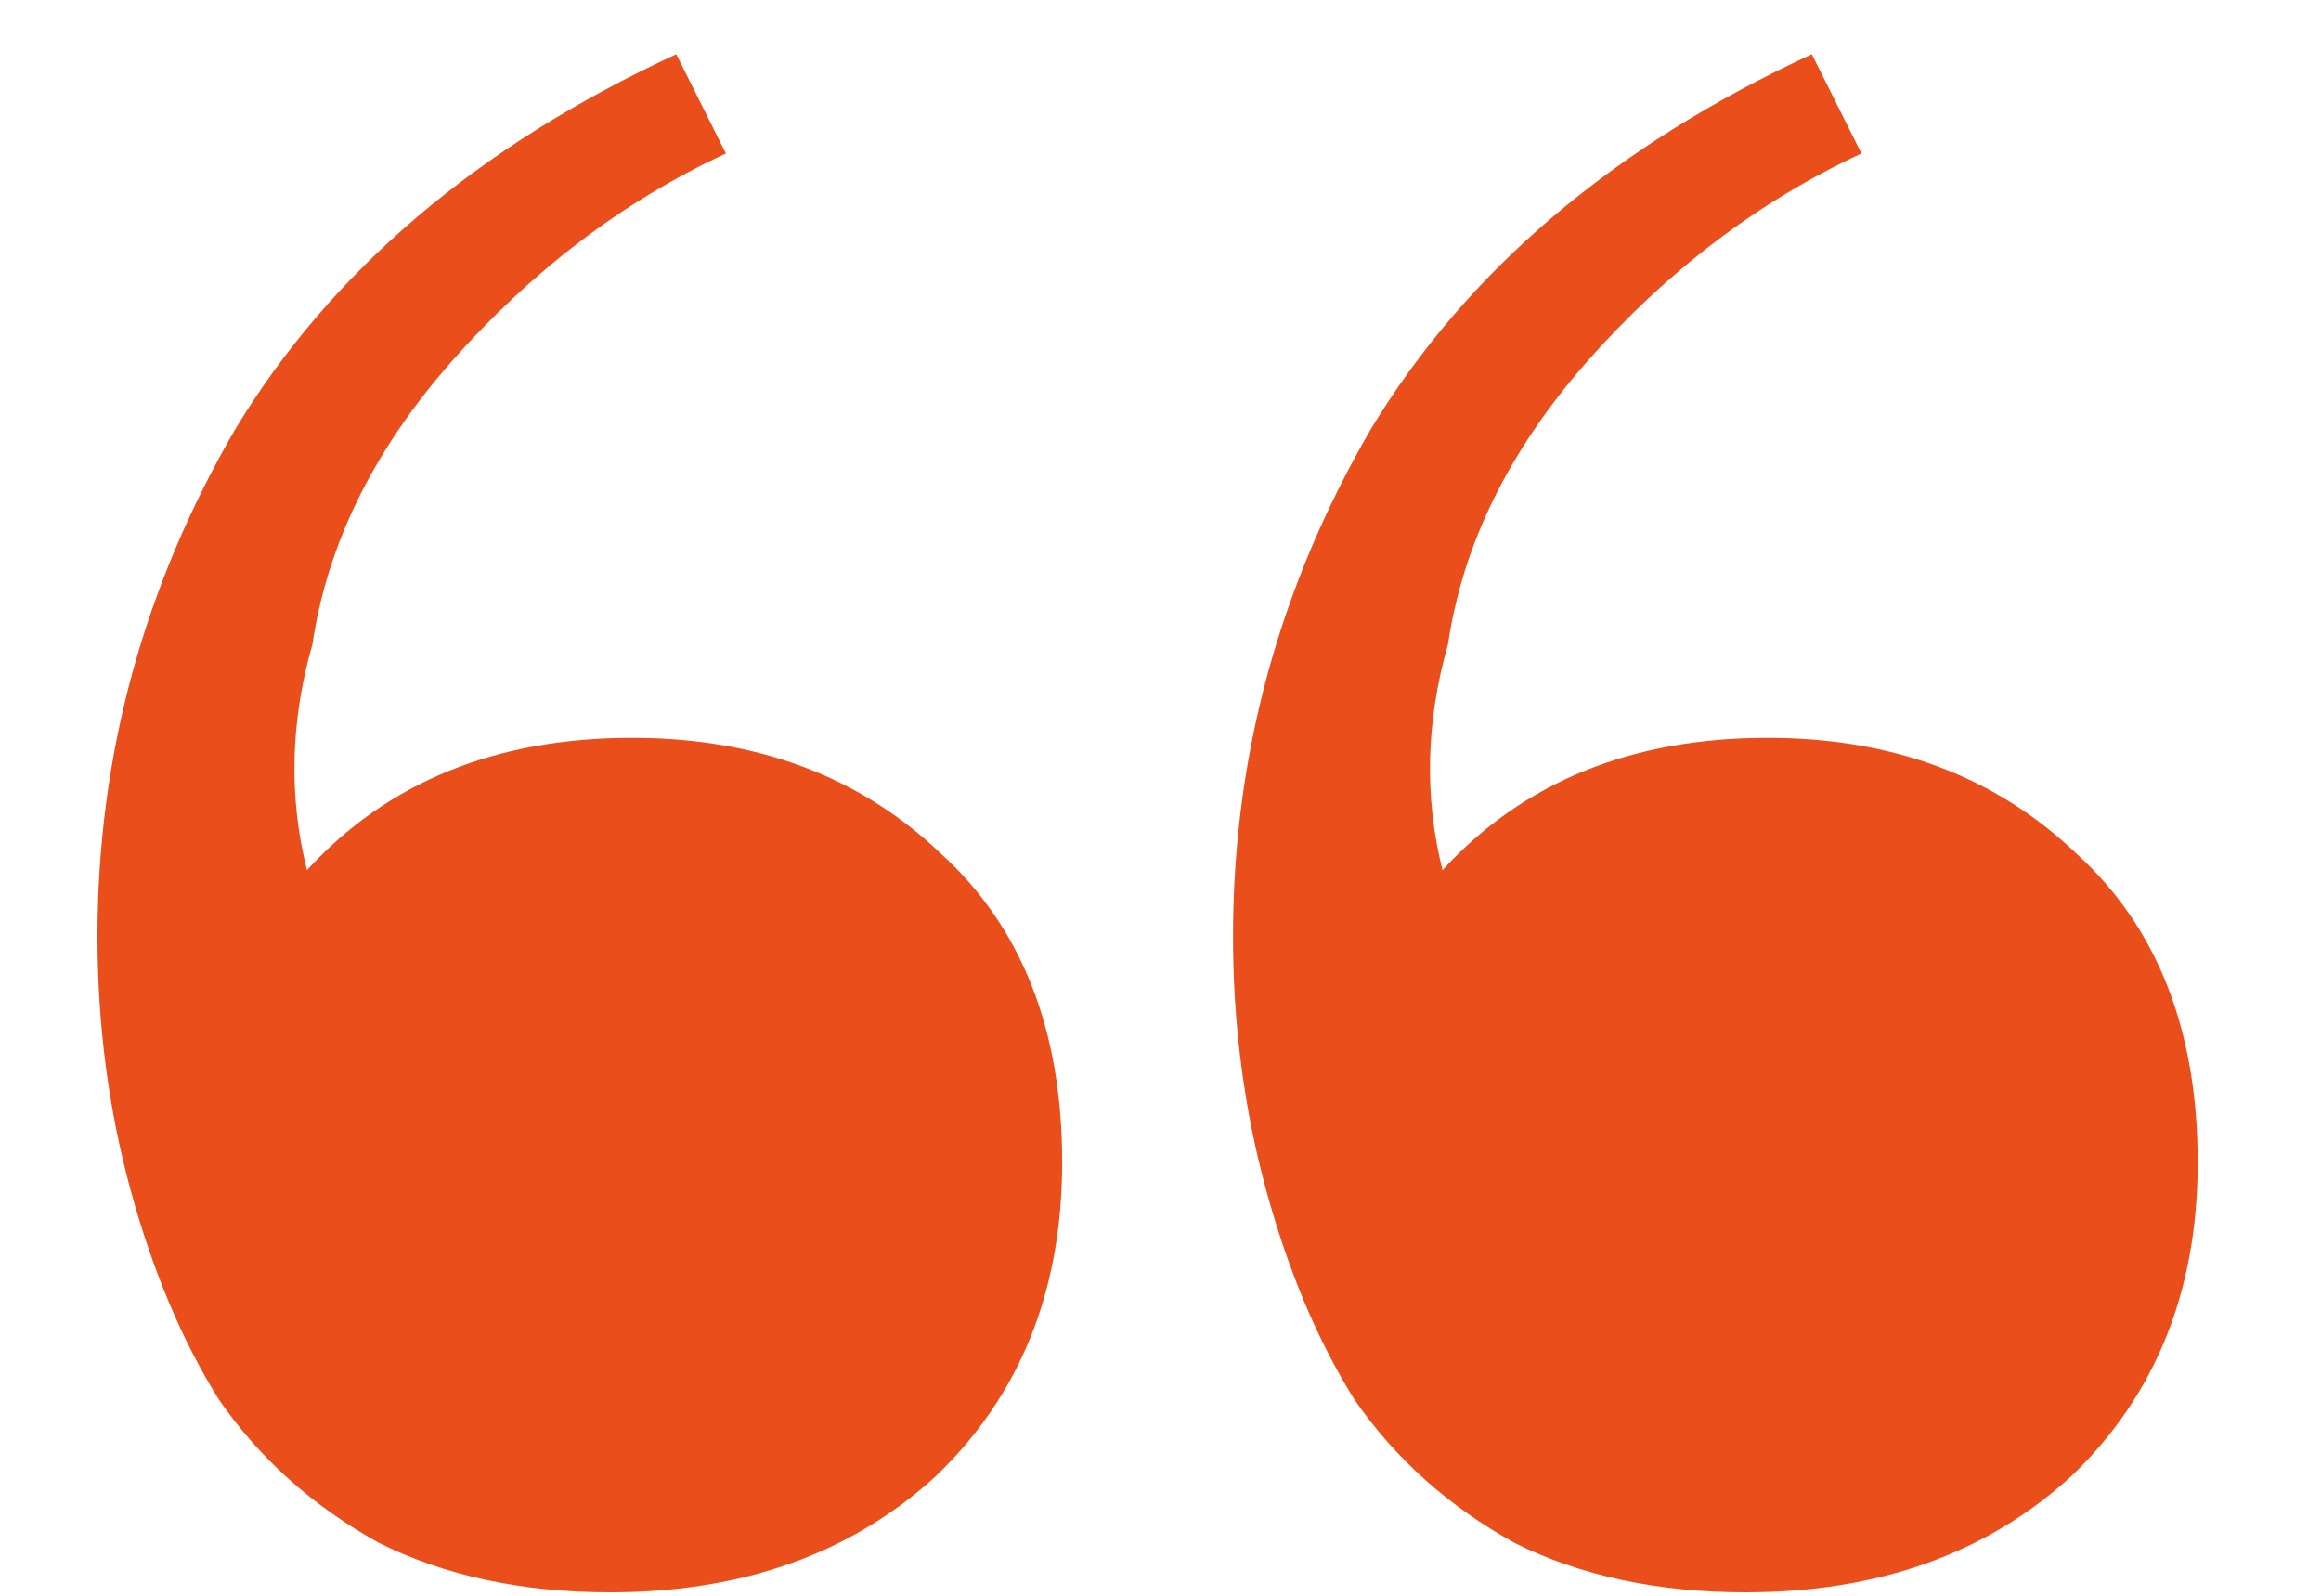 <svg xmlns="http://www.w3.org/2000/svg" width="16" height="11" viewBox="0 0 16 11" fill="none"><path d="M4.206 10.976C3.598 10.976 3.066 10.862 2.61 10.634C2.154 10.381 1.787 10.051 1.508 9.646C1.255 9.241 1.052 8.759 0.9 8.202C0.748 7.645 0.672 7.062 0.672 6.454C0.672 5.213 0.989 4.047 1.622 2.958C2.281 1.869 3.294 1.007 4.662 0.374L5.004 1.058C4.295 1.387 3.661 1.869 3.104 2.502C2.572 3.11 2.255 3.756 2.154 4.44C2.002 4.972 1.989 5.491 2.116 5.998C2.673 5.39 3.421 5.086 4.358 5.086C5.219 5.086 5.929 5.352 6.486 5.884C7.043 6.391 7.322 7.1 7.322 8.012C7.322 8.899 7.031 9.621 6.448 10.178C5.865 10.71 5.118 10.976 4.206 10.976ZM12.034 10.976C11.426 10.976 10.894 10.862 10.438 10.634C9.982 10.381 9.615 10.051 9.336 9.646C9.083 9.241 8.88 8.759 8.728 8.202C8.576 7.645 8.5 7.062 8.5 6.454C8.5 5.213 8.817 4.047 9.45 2.958C10.109 1.869 11.122 1.007 12.49 0.374L12.832 1.058C12.123 1.387 11.489 1.869 10.932 2.502C10.4 3.11 10.083 3.756 9.982 4.44C9.83 4.972 9.817 5.491 9.944 5.998C10.501 5.39 11.249 5.086 12.186 5.086C13.047 5.086 13.757 5.352 14.314 5.884C14.871 6.391 15.15 7.1 15.15 8.012C15.15 8.899 14.859 9.621 14.276 10.178C13.693 10.71 12.946 10.976 12.034 10.976Z" fill="#E94E1B"></path></svg>